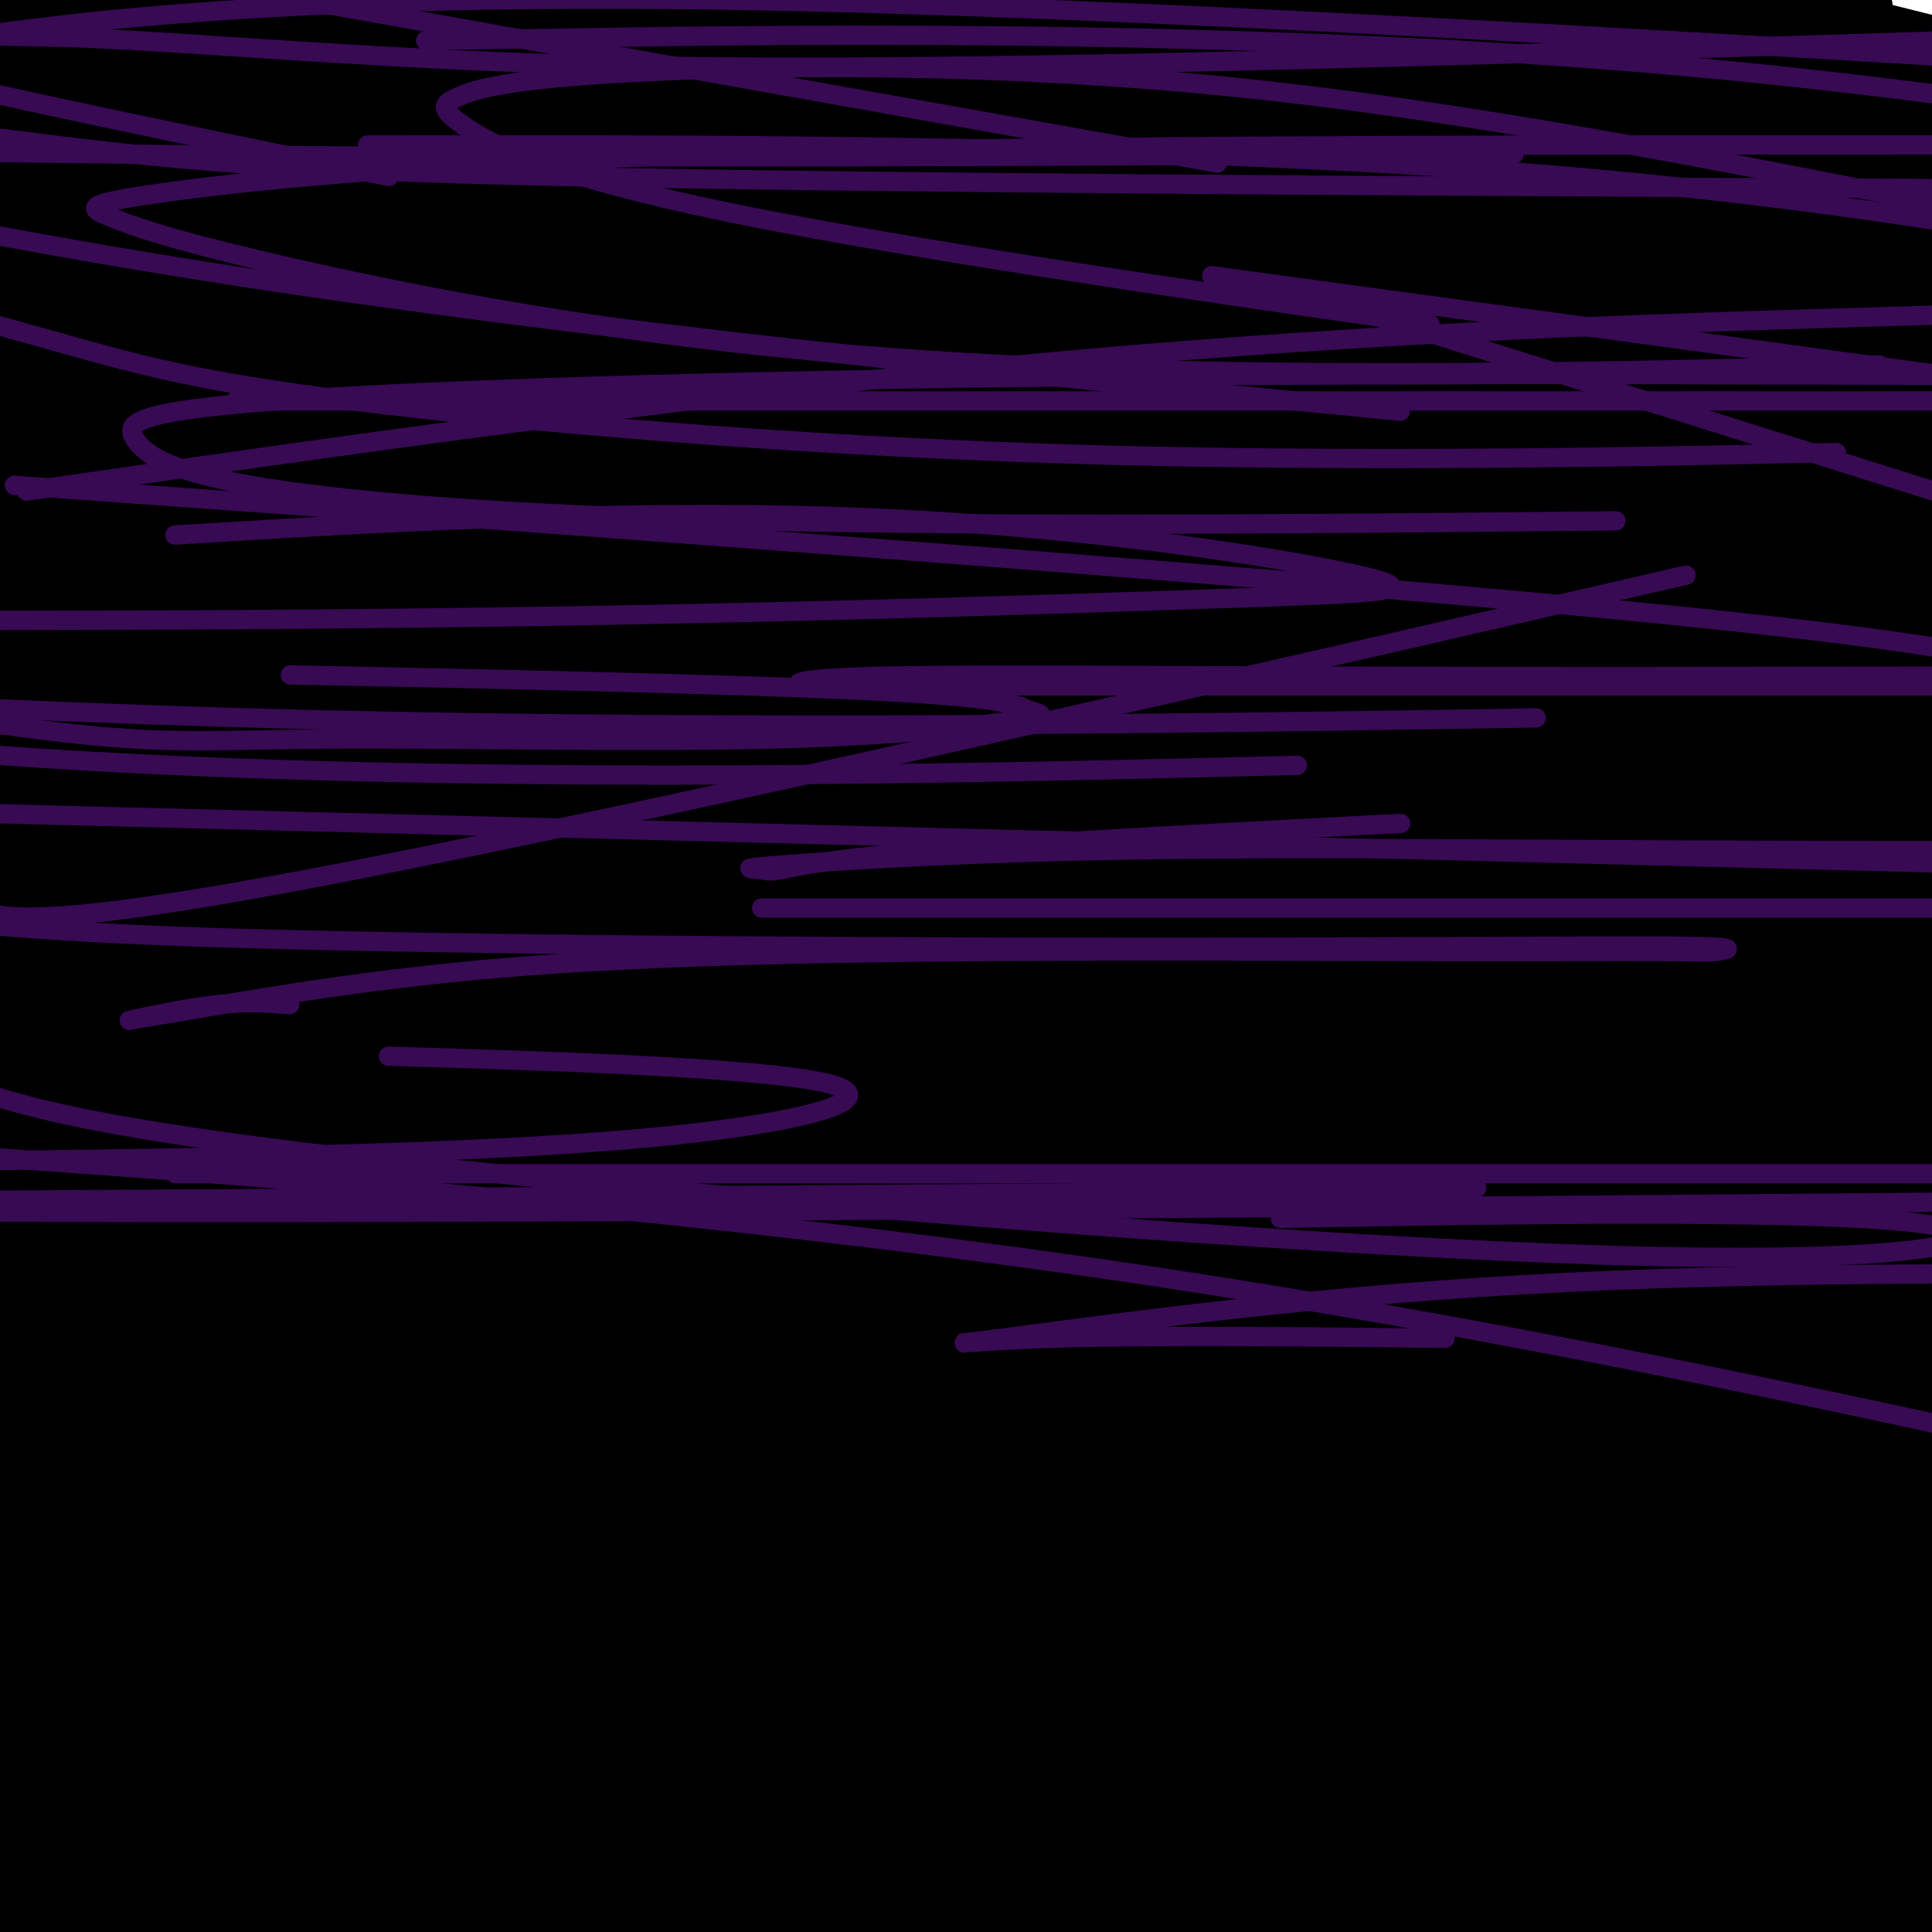 <svg viewBox='0 0 400 400' version='1.1' xmlns='http://www.w3.org/2000/svg' xmlns:xlink='http://www.w3.org/1999/xlink'><g fill='none' stroke='#000000' stroke-width='28' stroke-linecap='round' stroke-linejoin='round'><path d='M363,328c-1.013,-8.949 -2.027,-17.897 -3,-25c-0.973,-7.103 -1.906,-12.360 -6,-26c-4.094,-13.640 -11.348,-35.663 -19,-54c-7.652,-18.337 -15.700,-32.987 -32,-49c-16.300,-16.013 -40.851,-33.387 -61,-42c-20.149,-8.613 -35.896,-8.463 -58,-9c-22.104,-0.537 -50.567,-1.760 -80,-1c-29.433,0.760 -59.838,3.503 -83,6c-23.162,2.497 -39.081,4.749 -55,7'/><path d='M273,137c18.000,0.311 36.000,0.622 0,0c-36.000,-0.622 -126.000,-2.178 -181,-6c-55.000,-3.822 -75.000,-9.911 -95,-16'/><path d='M41,105c-3.161,0.054 -6.321,0.107 0,0c6.321,-0.107 22.125,-0.375 85,-1c62.875,-0.625 172.821,-1.607 243,-2c70.179,-0.393 100.589,-0.196 131,0'/><path d='M11,0c13.333,3.083 26.667,6.167 0,0c-26.667,-6.167 -93.333,-21.583 -160,-37'/><path d='M398,20c22.583,6.917 45.167,13.833 0,0c-45.167,-13.833 -158.083,-48.417 -271,-83'/><path d='M23,39c-14.156,-3.689 -28.311,-7.378 0,0c28.311,7.378 99.089,25.822 179,44c79.911,18.178 168.956,36.089 258,54'/><path d='M297,105c21.200,4.178 42.400,8.356 0,0c-42.400,-8.356 -148.400,-29.244 -229,-44c-80.600,-14.756 -135.800,-23.378 -191,-32'/><path d='M240,121c-20.750,-3.250 -41.500,-6.500 0,0c41.500,6.500 145.250,22.750 249,39'/><path d='M162,41c20.000,5.333 40.000,10.667 0,0c-40.000,-10.667 -140.000,-37.333 -240,-64'/><path d='M352,44c25.200,0.667 50.400,1.333 0,0c-50.400,-1.333 -176.400,-4.667 -280,-11c-103.600,-6.333 -184.800,-15.667 -266,-25'/><path d='M83,44c-32.083,-3.333 -64.167,-6.667 0,0c64.167,6.667 224.583,23.333 385,40'/><path d='M259,59c27.311,5.444 54.622,10.889 0,0c-54.622,-10.889 -191.178,-38.111 -252,-50c-60.822,-11.889 -45.911,-8.444 -31,-5'/><path d='M14,13c-32.500,-5.333 -65.000,-10.667 0,0c65.000,10.667 227.500,37.333 390,64'/><path d='M280,48c20.756,4.422 41.511,8.844 0,0c-41.511,-8.844 -145.289,-30.956 -210,-44c-64.711,-13.044 -90.356,-17.022 -116,-21'/><path d='M195,45c-21.667,-4.417 -43.333,-8.833 0,0c43.333,8.833 151.667,30.917 260,53'/><path d='M242,122c16.694,2.688 33.389,5.375 0,0c-33.389,-5.375 -116.861,-18.813 -149,-24c-32.139,-5.187 -12.943,-2.122 -9,-1c3.943,1.122 -7.366,0.300 -2,0c5.366,-0.300 27.408,-0.077 35,0c7.592,0.077 0.733,0.007 31,0c30.267,-0.007 97.658,0.050 133,0c35.342,-0.050 38.633,-0.206 46,0c7.367,0.206 18.809,0.775 24,1c5.191,0.225 4.131,0.105 4,0c-0.131,-0.105 0.668,-0.195 1,0c0.332,0.195 0.197,0.677 0,1c-0.197,0.323 -0.456,0.488 -5,1c-4.544,0.512 -13.374,1.369 -26,0c-12.626,-1.369 -29.047,-4.966 -41,-8c-11.953,-3.034 -19.437,-5.504 -24,-7c-4.563,-1.496 -6.203,-2.017 -7,-2c-0.797,0.017 -0.750,0.572 -1,0c-0.250,-0.572 -0.798,-2.269 11,-4c11.798,-1.731 35.942,-3.494 65,-4c29.058,-0.506 63.029,0.247 97,1'/><path d='M343,67c3.059,0.226 6.117,0.453 0,0c-6.117,-0.453 -21.411,-1.585 -28,-2c-6.589,-0.415 -4.473,-0.111 -4,0c0.473,0.111 -0.698,0.030 -1,0c-0.302,-0.030 0.265,-0.008 6,0c5.735,0.008 16.639,0.002 41,0c24.361,-0.002 62.181,-0.001 100,0'/><path d='M398,58c12.536,2.143 25.071,4.286 0,0c-25.071,-4.286 -87.750,-15.000 -143,-25c-55.250,-10.000 -103.071,-19.286 -147,-29c-43.929,-9.714 -83.964,-19.857 -124,-30'/><path d='M377,78c10.674,0.016 21.348,0.032 0,0c-21.348,-0.032 -74.718,-0.114 -108,0c-33.282,0.114 -46.478,0.422 -48,0c-1.522,-0.422 8.629,-1.575 34,-2c25.371,-0.425 65.963,-0.121 106,0c40.037,0.121 79.518,0.061 119,0'/><path d='M390,43c21.000,6.083 42.000,12.167 0,0c-42.000,-12.167 -147.000,-42.583 -252,-73'/><path d='M28,30c-27.600,-8.422 -55.200,-16.844 0,0c55.200,16.844 193.200,58.956 277,85c83.800,26.044 113.400,36.022 143,46'/><path d='M315,142c24.644,5.778 49.289,11.556 0,0c-49.289,-11.556 -172.511,-40.444 -269,-61c-96.489,-20.556 -166.244,-32.778 -236,-45'/><path d='M264,147c-12.667,-1.833 -25.333,-3.667 0,0c25.333,3.667 88.667,12.833 152,22'/><path d='M383,184c35.578,8.178 71.156,16.356 0,0c-71.156,-16.356 -249.044,-57.244 -357,-83c-107.956,-25.756 -145.978,-36.378 -184,-47'/><path d='M91,57c15.500,3.833 31.000,7.667 0,0c-31.000,-7.667 -108.500,-26.833 -186,-46'/><path d='M217,79c-11.867,-3.533 -23.733,-7.067 0,0c23.733,7.067 83.067,24.733 167,42c83.933,17.267 192.467,34.133 301,51'/><path d='M117,34c21.250,6.417 42.500,12.833 0,0c-42.500,-12.833 -148.750,-44.917 -255,-77'/><path d='M90,0c-23.042,-0.708 -46.083,-1.417 0,0c46.083,1.417 161.292,4.958 223,6c61.708,1.042 69.917,-0.417 63,-5c-6.917,-4.583 -28.958,-12.292 -51,-20'/><path d='M386,14c15.000,3.750 30.000,7.500 0,0c-30.000,-7.500 -105.000,-26.250 -180,-45'/><path d='M379,16c-8.333,-2.000 -16.667,-4.000 0,0c16.667,4.000 58.333,14.000 100,24'/><path d='M255,57c8.089,1.844 16.178,3.689 0,0c-16.178,-3.689 -56.622,-12.911 -112,-27c-55.378,-14.089 -125.689,-33.044 -196,-52'/><path d='M373,42c-12.417,-2.917 -24.833,-5.833 0,0c24.833,5.833 86.917,20.417 149,35'/><path d='M326,167c21.533,1.111 43.067,2.222 0,0c-43.067,-2.222 -150.733,-7.778 -216,-13c-65.267,-5.222 -88.133,-10.111 -111,-15'/><path d='M353,215c-20.167,-6.583 -40.333,-13.167 0,0c40.333,13.167 141.167,46.083 242,79'/><path d='M157,321c30.833,10.500 61.667,21.000 0,0c-61.667,-21.000 -215.833,-73.500 -370,-126'/><path d='M11,208c-24.311,-7.467 -48.622,-14.933 0,0c48.622,14.933 170.178,52.267 272,85c101.822,32.733 183.911,60.867 266,89'/><path d='M270,347c8.911,4.133 17.822,8.267 0,0c-17.822,-8.267 -62.378,-28.933 -116,-57c-53.622,-28.067 -116.311,-63.533 -179,-99'/><path d='M75,163c-23.267,-4.756 -46.533,-9.511 0,0c46.533,9.511 162.867,33.289 234,48c71.133,14.711 97.067,20.356 123,26'/><path d='M110,211c19.417,6.083 38.833,12.167 0,0c-38.833,-12.167 -135.917,-42.583 -233,-73'/><path d='M193,153c-38.583,-11.000 -77.167,-22.000 0,0c77.167,22.000 270.083,77.000 463,132'/><path d='M311,209c22.786,9.238 45.571,18.476 0,0c-45.571,-18.476 -159.500,-64.667 -221,-90c-61.500,-25.333 -70.571,-29.810 -87,-37c-16.429,-7.190 -40.214,-17.095 -64,-27'/><path d='M190,70c-17.667,-3.667 -35.333,-7.333 0,0c35.333,7.333 123.667,25.667 212,44'/><path d='M268,161c26.311,4.889 52.622,9.778 0,0c-52.622,-9.778 -184.178,-34.222 -251,-45c-66.822,-10.778 -68.911,-7.889 -71,-5'/><path d='M31,153c-5.289,-1.289 -10.578,-2.578 0,0c10.578,2.578 37.022,9.022 114,25c76.978,15.978 204.489,41.489 332,67'/><path d='M115,266c7.000,1.600 14.000,3.200 0,0c-14.000,-3.200 -49.000,-11.200 -91,-21c-42.000,-9.800 -91.000,-21.400 -140,-33'/><path d='M40,207c-33.267,0.044 -66.533,0.089 0,0c66.533,-0.089 232.867,-0.311 339,0c106.133,0.311 152.067,1.156 198,2'/><path d='M381,184c10.516,1.690 21.032,3.381 0,0c-21.032,-3.381 -73.614,-11.832 -126,-27c-52.386,-15.168 -104.578,-37.052 -125,-45c-20.422,-7.948 -9.074,-1.958 1,-2c10.074,-0.042 18.876,-6.114 51,-9c32.124,-2.886 87.572,-2.585 115,-4c27.428,-1.415 26.837,-4.547 67,1c40.163,5.547 121.082,19.774 202,34'/><path d='M287,177c17.958,2.899 35.917,5.798 0,0c-35.917,-5.798 -125.708,-20.292 -176,-29c-50.292,-8.708 -61.083,-11.631 -76,-15c-14.917,-3.369 -33.958,-7.185 -53,-11'/><path d='M146,99c-21.933,-0.644 -43.867,-1.289 0,0c43.867,1.289 153.533,4.511 250,20c96.467,15.489 179.733,43.244 263,71'/><path d='M344,356c23.143,-0.048 46.286,-0.095 0,0c-46.286,0.095 -162.000,0.333 -227,-1c-65.000,-1.333 -79.286,-4.238 -103,-8c-23.714,-3.762 -56.857,-8.381 -90,-13'/><path d='M37,281c-32.000,-0.333 -64.000,-0.667 0,0c64.000,0.667 224.000,2.333 384,4'/><path d='M329,321c28.689,5.333 57.378,10.667 0,0c-57.378,-10.667 -200.822,-37.333 -279,-53c-78.178,-15.667 -91.089,-20.333 -104,-25'/><path d='M15,218c-28.689,0.778 -57.378,1.556 0,0c57.378,-1.556 200.822,-5.444 304,-7c103.178,-1.556 166.089,-0.778 229,0'/><path d='M306,217c20.089,4.022 40.178,8.044 0,0c-40.178,-8.044 -140.622,-28.156 -216,-44c-75.378,-15.844 -125.689,-27.422 -176,-39'/><path d='M140,93c-23.556,0.178 -47.111,0.356 0,0c47.111,-0.356 164.889,-1.244 254,0c89.111,1.244 149.556,4.622 210,8'/><path d='M171,97c12.373,1.115 24.746,2.230 0,0c-24.746,-2.230 -86.612,-7.804 -109,-10c-22.388,-2.196 -5.297,-1.014 21,-2c26.297,-0.986 61.799,-4.139 119,1c57.201,5.139 136.100,18.569 215,32'/><path d='M384,141c13.113,1.708 26.226,3.417 0,0c-26.226,-3.417 -91.792,-11.958 -149,-20c-57.208,-8.042 -106.060,-15.583 -144,-21c-37.940,-5.417 -64.970,-8.708 -92,-12'/><path d='M55,79c-11.267,0.622 -22.533,1.244 0,0c22.533,-1.244 78.867,-4.356 148,1c69.133,5.356 151.067,19.178 233,33'/><path d='M330,175c12.222,-0.867 24.444,-1.733 0,0c-24.444,1.733 -85.556,6.067 -155,2c-69.444,-4.067 -147.222,-16.533 -225,-29'/><path d='M243,172c-12.667,-2.444 -25.333,-4.889 0,0c25.333,4.889 88.667,17.111 137,27c48.333,9.889 81.667,17.444 115,25'/><path d='M206,231c14.976,3.951 29.952,7.903 0,0c-29.952,-7.903 -104.832,-27.660 -142,-38c-37.168,-10.340 -36.622,-11.262 -38,-12c-1.378,-0.738 -4.679,-1.291 6,-1c10.679,0.291 35.337,1.424 75,8c39.663,6.576 94.332,18.593 149,32c54.668,13.407 109.334,28.203 164,43'/><path d='M339,301c15.214,3.464 30.429,6.929 0,0c-30.429,-6.929 -106.500,-24.250 -169,-43c-62.500,-18.750 -111.429,-38.929 -145,-53c-33.571,-14.071 -51.786,-22.036 -70,-30'/><path d='M23,175c-10.689,-1.711 -21.378,-3.422 0,0c21.378,3.422 74.822,11.978 153,31c78.178,19.022 181.089,48.511 284,78'/><path d='M355,366c32.083,8.583 64.167,17.167 0,0c-64.167,-17.167 -224.583,-60.083 -385,-103'/><path d='M117,250c-25.917,-4.333 -51.833,-8.667 0,0c51.833,8.667 181.417,30.333 311,52'/><path d='M349,308c11.563,4.707 23.126,9.413 0,0c-23.126,-9.413 -80.941,-32.946 -118,-50c-37.059,-17.054 -53.362,-27.630 -39,-37c14.362,-9.370 59.389,-17.534 103,-19c43.611,-1.466 85.805,3.767 128,9'/><path d='M279,236c14.429,4.768 28.857,9.536 0,0c-28.857,-9.536 -101.000,-33.375 -153,-53c-52.000,-19.625 -83.857,-35.036 -102,-45c-18.143,-9.964 -22.571,-14.482 -27,-19'/><path d='M28,116c-19.750,-3.321 -39.500,-6.643 0,0c39.500,6.643 138.250,23.250 185,30c46.750,6.750 41.500,3.643 70,15c28.500,11.357 90.750,37.179 153,63'/><path d='M384,252c7.517,-1.163 15.033,-2.325 0,0c-15.033,2.325 -52.617,8.139 -104,5c-51.383,-3.139 -116.565,-15.230 -157,-24c-40.435,-8.770 -56.124,-14.220 -77,-21c-20.876,-6.780 -46.938,-14.890 -73,-23'/><path d='M93,116c-14.827,-3.006 -29.655,-6.012 0,0c29.655,6.012 103.792,21.042 159,33c55.208,11.958 91.488,20.845 114,27c22.512,6.155 31.256,9.577 40,13'/><path d='M397,194c-0.169,-0.689 -0.338,-1.378 0,0c0.338,1.378 1.183,4.823 -41,3c-42.183,-1.823 -127.396,-8.914 -182,-17c-54.604,-8.086 -78.601,-17.167 -103,-24c-24.399,-6.833 -49.199,-11.416 -74,-16'/><path d='M2,138c-5.899,-1.333 -11.798,-2.667 0,0c11.798,2.667 41.292,9.333 84,19c42.708,9.667 98.631,22.333 156,36c57.369,13.667 116.185,28.333 175,43'/><path d='M212,399c12.072,1.821 24.144,3.641 0,0c-24.144,-3.641 -84.503,-12.744 -117,-17c-32.497,-4.256 -37.133,-3.667 -41,-4c-3.867,-0.333 -6.964,-1.590 0,0c6.964,1.590 23.990,6.026 55,13c31.010,6.974 76.005,16.487 121,26'/><path d='M130,399c11.333,3.583 22.667,7.167 0,0c-22.667,-7.167 -79.333,-25.083 -136,-43'/><path d='M158,362c-10.756,-2.178 -21.511,-4.356 0,0c21.511,4.356 75.289,15.244 115,24c39.711,8.756 65.356,15.378 91,22'/><path d='M85,397c4.689,0.978 9.378,1.956 0,0c-9.378,-1.956 -32.822,-6.844 -64,-14c-31.178,-7.156 -70.089,-16.578 -109,-26'/><path d='M77,360c-15.067,-2.289 -30.133,-4.578 0,0c30.133,4.578 105.467,16.022 163,26c57.533,9.978 97.267,18.489 137,27'/><path d='M117,386c11.667,4.978 23.333,9.956 0,0c-23.333,-9.956 -81.667,-34.844 -115,-52c-33.333,-17.156 -41.667,-26.578 -50,-36'/><path d='M32,268c-15.727,0.330 -31.454,0.660 0,0c31.454,-0.660 110.088,-2.309 146,-3c35.912,-0.691 29.103,-0.424 47,4c17.897,4.424 60.499,13.006 83,16c22.501,2.994 24.899,0.400 0,2c-24.899,1.600 -77.096,7.393 -118,10c-40.904,2.607 -70.514,2.030 -99,-1c-28.486,-3.030 -55.849,-8.511 -69,-11c-13.151,-2.489 -12.092,-1.987 -11,-3c1.092,-1.013 2.217,-3.542 53,-5c50.783,-1.458 151.224,-1.845 227,-2c75.776,-0.155 126.888,-0.077 178,0'/><path d='M383,280c12.177,2.107 24.354,4.215 0,0c-24.354,-4.215 -85.238,-14.752 -128,-23c-42.762,-8.248 -67.400,-14.207 -80,-17c-12.600,-2.793 -13.161,-2.419 -13,-3c0.161,-0.581 1.043,-2.118 1,-4c-0.043,-1.882 -1.012,-4.109 46,-4c47.012,0.109 142.006,2.555 237,5'/><path d='M367,374c14.940,0.732 29.881,1.464 0,0c-29.881,-1.464 -104.583,-5.125 -169,-17c-64.417,-11.875 -118.548,-31.964 -150,-44c-31.452,-12.036 -40.226,-16.018 -49,-20'/><path d='M74,248c-11.179,-0.083 -22.357,-0.167 0,0c22.357,0.167 78.250,0.583 128,5c49.750,4.417 93.357,12.833 131,21c37.643,8.167 69.321,16.083 101,24'/><path d='M358,383c16.077,-0.839 32.155,-1.679 0,0c-32.155,1.679 -112.542,5.875 -156,8c-43.458,2.125 -49.988,2.179 -87,-4c-37.012,-6.179 -104.506,-18.589 -172,-31'/><path d='M202,281c-19.511,-1.778 -39.022,-3.556 0,0c39.022,3.556 136.578,12.444 193,19c56.422,6.556 71.711,10.778 87,15'/><path d='M399,379c13.943,4.083 27.886,8.166 0,0c-27.886,-8.166 -97.602,-28.580 -144,-47c-46.398,-18.420 -69.478,-34.844 -89,-44c-19.522,-9.156 -35.487,-11.042 9,-5c44.487,6.042 149.425,20.012 216,33c66.575,12.988 94.788,24.994 123,37'/><path d='M30,381c2.405,1.338 4.810,2.676 0,0c-4.810,-2.676 -16.836,-9.367 -28,-12c-11.164,-2.633 -21.467,-1.209 15,-1c36.467,0.209 119.705,-0.797 189,5c69.295,5.797 124.648,18.399 180,31'/><path d='M77,377c6.583,1.833 13.167,3.667 0,0c-13.167,-3.667 -46.083,-12.833 -79,-22'/><path d='M100,340c-33.083,-7.750 -66.167,-15.500 0,0c66.167,15.500 231.583,54.250 397,93'/><path d='M196,385c5.176,1.460 10.352,2.920 0,0c-10.352,-2.920 -36.234,-10.221 -46,-14c-9.766,-3.779 -3.418,-4.035 5,-6c8.418,-1.965 18.905,-5.640 38,-8c19.095,-2.360 46.799,-3.406 72,-4c25.201,-0.594 47.900,-0.737 69,0c21.100,0.737 40.600,2.353 54,4c13.400,1.647 20.700,3.323 28,5'/><path d='M385,336c4.794,1.417 9.587,2.833 0,0c-9.587,-2.833 -33.555,-9.916 -57,-17c-23.445,-7.084 -46.369,-14.171 -68,-19c-21.631,-4.829 -41.971,-7.401 -55,-10c-13.029,-2.599 -18.748,-5.225 -21,-6c-2.252,-0.775 -1.037,0.301 -1,0c0.037,-0.301 -1.103,-1.977 10,-1c11.103,0.977 34.451,4.609 69,11c34.549,6.391 80.300,15.540 124,26c43.700,10.460 85.350,22.230 127,34'/><path d='M339,338c13.155,2.669 26.311,5.337 0,0c-26.311,-5.337 -92.087,-18.681 -140,-31c-47.913,-12.319 -77.963,-23.613 -95,-30c-17.037,-6.387 -21.062,-7.866 -27,-9c-5.938,-1.134 -13.787,-1.922 -2,-3c11.787,-1.078 43.212,-2.444 79,1c35.788,3.444 75.939,11.698 132,23c56.061,11.302 128.030,25.651 200,40'/><path d='M337,359c10.816,2.312 21.632,4.624 0,0c-21.632,-4.624 -75.711,-16.183 -116,-25c-40.289,-8.817 -66.787,-14.891 -81,-18c-14.213,-3.109 -16.141,-3.254 -18,-4c-1.859,-0.746 -3.650,-2.092 0,-3c3.650,-0.908 12.741,-1.377 33,-2c20.259,-0.623 51.685,-1.398 92,0c40.315,1.398 89.519,4.971 134,11c44.481,6.029 84.241,14.515 124,23'/><path d='M336,330c15.778,3.933 31.556,7.867 0,0c-31.556,-7.867 -110.444,-27.533 -175,-43c-64.556,-15.467 -114.778,-26.733 -165,-38'/><path d='M17,255c-33.583,-7.250 -67.167,-14.500 0,0c67.167,14.500 235.083,50.750 403,87'/><path d='M136,318c2.431,0.460 4.862,0.921 0,0c-4.862,-0.921 -17.016,-3.222 -23,-5c-5.984,-1.778 -5.797,-3.032 4,-4c9.797,-0.968 29.203,-1.651 50,-3c20.797,-1.349 42.984,-3.363 88,-2c45.016,1.363 112.862,6.104 142,8c29.138,1.896 19.569,0.948 10,0'/><path d='M363,325c6.007,-0.412 12.014,-0.825 0,0c-12.014,0.825 -42.049,2.886 -69,2c-26.951,-0.886 -50.817,-4.721 -77,-10c-26.183,-5.279 -54.684,-12.004 -73,-17c-18.316,-4.996 -26.447,-8.264 -31,-10c-4.553,-1.736 -5.527,-1.941 -6,-2c-0.473,-0.059 -0.446,0.026 -1,0c-0.554,-0.026 -1.690,-0.164 -1,-1c0.690,-0.836 3.204,-2.371 7,-3c3.796,-0.629 8.872,-0.354 12,0c3.128,0.354 4.306,0.787 5,1c0.694,0.213 0.902,0.208 1,0c0.098,-0.208 0.085,-0.617 0,0c-0.085,0.617 -0.244,2.259 -1,4c-0.756,1.741 -2.110,3.580 -3,5c-0.890,1.420 -1.317,2.421 -2,3c-0.683,0.579 -1.624,0.737 -2,1c-0.376,0.263 -0.188,0.632 0,1'/><path d='M122,299c-1.327,2.169 -1.146,0.591 -2,0c-0.854,-0.591 -2.744,-0.196 -5,0c-2.256,0.196 -4.878,0.194 -8,0c-3.122,-0.194 -6.746,-0.581 -9,-1c-2.254,-0.419 -3.140,-0.872 -4,-1c-0.860,-0.128 -1.694,0.069 -2,0c-0.306,-0.069 -0.082,-0.403 -1,0c-0.918,0.403 -2.976,1.544 -4,2c-1.024,0.456 -1.012,0.228 -1,0'/><path d='M86,299c-5.465,0.171 -1.126,0.599 -1,2c0.126,1.401 -3.960,3.776 -7,6c-3.040,2.224 -5.034,4.299 -10,7c-4.966,2.701 -12.905,6.028 -17,8c-4.095,1.972 -4.348,2.588 -5,3c-0.652,0.412 -1.703,0.619 -2,0c-0.297,-0.619 0.161,-2.064 0,-3c-0.161,-0.936 -0.939,-1.364 0,-4c0.939,-2.636 3.596,-7.479 5,-11c1.404,-3.521 1.554,-5.719 2,-8c0.446,-2.281 1.188,-4.644 1,-7c-0.188,-2.356 -1.305,-4.703 -2,-7c-0.695,-2.297 -0.967,-4.542 -3,0c-2.033,4.542 -5.828,15.871 -8,27c-2.172,11.129 -2.723,22.059 -3,33c-0.277,10.941 -0.282,21.892 1,30c1.282,8.108 3.852,13.371 5,16c1.148,2.629 0.875,2.622 1,3c0.125,0.378 0.647,1.141 1,1c0.353,-0.141 0.537,-1.187 3,-4c2.463,-2.813 7.205,-7.394 11,-12c3.795,-4.606 6.644,-9.239 9,-14c2.356,-4.761 4.218,-9.652 6,-14c1.782,-4.348 3.484,-8.155 4,-10c0.516,-1.845 -0.155,-1.729 0,-2c0.155,-0.271 1.134,-0.928 -1,1c-2.134,1.928 -7.382,6.442 -13,11c-5.618,4.558 -11.605,9.159 -17,13c-5.395,3.841 -10.197,6.920 -15,10'/><path d='M31,374c-8.188,5.735 -5.658,3.574 -5,3c0.658,-0.574 -0.556,0.441 -1,0c-0.444,-0.441 -0.119,-2.338 0,-5c0.119,-2.662 0.031,-6.088 0,-9c-0.031,-2.912 -0.005,-5.309 0,-8c0.005,-2.691 -0.012,-5.674 0,-7c0.012,-1.326 0.052,-0.995 0,-1c-0.052,-0.005 -0.195,-0.348 -2,2c-1.805,2.348 -5.270,7.386 -8,13c-2.730,5.614 -4.723,11.803 -7,18c-2.277,6.197 -4.838,12.400 -6,15c-1.162,2.600 -0.924,1.595 0,0c0.924,-1.595 2.533,-3.780 4,-8c1.467,-4.220 2.791,-10.473 4,-17c1.209,-6.527 2.302,-13.326 3,-19c0.698,-5.674 1.000,-10.221 1,-17c-0.000,-6.779 -0.304,-15.789 -1,-21c-0.696,-5.211 -1.784,-6.624 -2,-8c-0.216,-1.376 0.442,-2.717 -1,-2c-1.442,0.717 -4.983,3.490 -8,9c-3.017,5.510 -5.508,13.755 -8,22'/><path d='M1,351c-0.452,1.814 -0.903,3.628 0,0c0.903,-3.628 3.161,-12.699 5,-22c1.839,-9.301 3.260,-18.832 4,-24c0.740,-5.168 0.798,-5.973 0,-3c-0.798,2.973 -2.451,9.725 -4,16c-1.549,6.275 -2.994,12.074 -4,27c-1.006,14.926 -1.573,38.979 -1,52c0.573,13.021 2.287,15.011 4,17'/><path d='M42,397c1.133,0.600 2.267,1.200 0,0c-2.267,-1.200 -7.933,-4.200 -16,-7c-8.067,-2.800 -18.533,-5.400 -29,-8'/><path d='M28,382c-7.111,-1.511 -14.222,-3.022 0,0c14.222,3.022 49.778,10.578 69,15c19.222,4.422 22.111,5.711 25,7'/><path d='M48,394c4.333,0.750 8.667,1.500 0,0c-8.667,-1.500 -30.333,-5.250 -52,-9'/><path d='M48,373c-5.150,-0.445 -10.300,-0.891 0,0c10.300,0.891 36.051,3.117 55,6c18.949,2.883 31.097,6.421 41,9c9.903,2.579 17.560,4.197 21,5c3.440,0.803 2.661,0.789 3,1c0.339,0.211 1.794,0.645 1,1c-0.794,0.355 -3.836,0.631 -9,1c-5.164,0.369 -12.449,0.830 -19,1c-6.551,0.170 -12.369,0.049 -16,0c-3.631,-0.049 -5.075,-0.027 -8,0c-2.925,0.027 -7.331,0.060 1,-1c8.331,-1.060 29.400,-3.213 49,-4c19.600,-0.787 37.732,-0.207 60,0c22.268,0.207 48.670,0.042 71,0c22.330,-0.042 40.586,0.040 55,1c14.414,0.960 24.987,2.798 31,4c6.013,1.202 7.468,1.770 8,2c0.532,0.230 0.142,0.124 -1,0c-1.142,-0.124 -3.034,-0.265 -5,0c-1.966,0.265 -4.005,0.937 -11,0c-6.995,-0.937 -18.946,-3.484 -30,-5c-11.054,-1.516 -21.212,-2.000 -45,-8c-23.788,-6.000 -61.204,-17.515 -84,-25c-22.796,-7.485 -30.970,-10.940 -36,-13c-5.030,-2.060 -6.916,-2.725 -8,-3c-1.084,-0.275 -1.365,-0.159 -1,-1c0.365,-0.841 1.376,-2.638 14,-1c12.624,1.638 36.860,6.710 67,13c30.140,6.290 66.183,13.797 101,22c34.817,8.203 68.409,17.101 102,26'/><path d='M362,399c4.493,0.906 8.986,1.812 0,0c-8.986,-1.812 -31.452,-6.342 -46,-9c-14.548,-2.658 -21.180,-3.444 -25,-4c-3.820,-0.556 -4.829,-0.881 -6,-1c-1.171,-0.119 -2.504,-0.032 -2,0c0.504,0.032 2.845,0.009 5,0c2.155,-0.009 4.123,-0.002 9,1c4.877,1.002 12.661,3.001 23,4c10.339,0.999 23.232,0.997 31,1c7.768,0.003 10.411,0.010 12,0c1.589,-0.010 2.125,-0.038 1,0c-1.125,0.038 -3.911,0.141 -6,0c-2.089,-0.141 -3.481,-0.527 -14,-3c-10.519,-2.473 -30.166,-7.032 -52,-12c-21.834,-4.968 -45.854,-10.344 -70,-16c-24.146,-5.656 -48.417,-11.591 -74,-18c-25.583,-6.409 -52.478,-13.292 -73,-18c-20.522,-4.708 -34.672,-7.240 -43,-9c-8.328,-1.760 -10.834,-2.748 -12,-3c-1.166,-0.252 -0.993,0.230 0,0c0.993,-0.230 2.807,-1.174 15,0c12.193,1.174 34.767,4.465 60,9c25.233,4.535 53.126,10.316 81,17c27.874,6.684 55.729,14.273 81,20c25.271,5.727 47.956,9.592 65,13c17.044,3.408 28.445,6.360 35,8c6.555,1.640 8.262,1.970 9,2c0.738,0.030 0.507,-0.239 1,0c0.493,0.239 1.710,0.988 -1,1c-2.710,0.012 -9.346,-0.711 -23,-3c-13.654,-2.289 -34.327,-6.145 -55,-10'/><path d='M288,369c-21.547,-4.249 -36.415,-8.871 -81,-20c-44.585,-11.129 -118.888,-28.766 -156,-37c-37.112,-8.234 -37.032,-7.067 -45,-9c-7.968,-1.933 -23.984,-6.967 -40,-12'/><path d='M43,294c-10.154,-2.282 -20.309,-4.564 0,0c20.309,4.564 71.080,15.973 114,26c42.920,10.027 77.989,18.672 110,26c32.011,7.328 60.965,13.338 81,18c20.035,4.662 31.152,7.975 37,10c5.848,2.025 6.427,2.761 7,3c0.573,0.239 1.140,-0.018 1,0c-0.140,0.018 -0.986,0.311 -8,1c-7.014,0.689 -20.194,1.773 -42,0c-21.806,-1.773 -52.237,-6.403 -82,-12c-29.763,-5.597 -58.859,-12.161 -103,-23c-44.141,-10.839 -103.326,-25.954 -140,-35c-36.674,-9.046 -50.837,-12.023 -65,-15'/><path d='M126,328c-9.607,-2.536 -19.214,-5.071 0,0c19.214,5.071 67.250,17.750 109,28c41.750,10.250 77.214,18.071 108,25c30.786,6.929 56.893,12.964 83,19'/><path d='M221,378c9.467,2.356 18.933,4.711 0,0c-18.933,-4.711 -66.267,-16.489 -109,-27c-42.733,-10.511 -80.867,-19.756 -119,-29'/><path d='M21,322c-10.809,-2.346 -21.617,-4.692 0,0c21.617,4.692 75.660,16.423 135,25c59.340,8.577 123.976,14.002 161,16c37.024,1.998 46.435,0.571 56,0c9.565,-0.571 19.282,-0.285 29,0'/><path d='M387,358c5.062,1.185 10.124,2.369 0,0c-10.124,-2.369 -35.434,-8.292 -65,-16c-29.566,-7.708 -63.389,-17.200 -98,-26c-34.611,-8.800 -70.011,-16.908 -105,-25c-34.989,-8.092 -69.568,-16.169 -91,-21c-21.432,-4.831 -29.716,-6.415 -38,-8'/><path d='M6,237c-9.982,-0.001 -19.964,-0.001 0,0c19.964,0.001 69.875,0.004 103,0c33.125,-0.004 49.463,-0.016 67,0c17.537,0.016 36.271,0.060 49,0c12.729,-0.060 19.453,-0.223 24,0c4.547,0.223 6.918,0.830 7,1c0.082,0.170 -2.125,-0.099 1,0c3.125,0.099 11.581,0.566 -4,3c-15.581,2.434 -55.200,6.836 -84,9c-28.800,2.164 -46.779,2.092 -67,0c-20.221,-2.092 -42.682,-6.204 -58,-9c-15.318,-2.796 -23.492,-4.277 -27,-5c-3.508,-0.723 -2.349,-0.687 -2,-1c0.349,-0.313 -0.110,-0.975 4,-3c4.110,-2.025 12.790,-5.413 32,-8c19.210,-2.587 48.950,-4.373 79,-5c30.050,-0.627 60.408,-0.093 88,0c27.592,0.093 52.416,-0.253 77,0c24.584,0.253 48.926,1.107 66,3c17.074,1.893 26.878,4.827 33,6c6.122,1.173 8.561,0.587 11,0'/><path d='M366,241c5.100,-0.071 10.200,-0.142 0,0c-10.200,0.142 -35.700,0.498 -60,0c-24.300,-0.498 -47.400,-1.848 -72,-6c-24.600,-4.152 -50.699,-11.105 -72,-16c-21.301,-4.895 -37.804,-7.731 -48,-10c-10.196,-2.269 -14.087,-3.970 -17,-5c-2.913,-1.030 -4.849,-1.388 -4,-2c0.849,-0.612 4.485,-1.476 2,-2c-2.485,-0.524 -11.089,-0.707 9,-3c20.089,-2.293 68.870,-6.694 111,-4c42.130,2.694 77.609,12.484 108,21c30.391,8.516 55.696,15.758 81,23'/><path d='M397,258c4.015,-0.596 8.030,-1.192 0,0c-8.030,1.192 -28.106,4.172 -50,6c-21.894,1.828 -45.607,2.504 -70,0c-24.393,-2.504 -49.465,-8.189 -74,-14c-24.535,-5.811 -48.532,-11.749 -66,-17c-17.468,-5.251 -28.405,-9.814 -34,-12c-5.595,-2.186 -5.847,-1.995 -7,-2c-1.153,-0.005 -3.207,-0.206 -1,-1c2.207,-0.794 8.674,-2.182 13,-5c4.326,-2.818 6.511,-7.066 54,0c47.489,7.066 140.283,25.448 195,37c54.717,11.552 71.359,16.276 88,21'/><path d='M287,264c24.356,5.889 48.711,11.778 0,0c-48.711,-11.778 -170.489,-41.222 -247,-61c-76.511,-19.778 -107.756,-29.889 -139,-40'/><path d='M27,36c-6.457,0.663 -12.914,1.326 0,0c12.914,-1.326 45.199,-4.643 72,-6c26.801,-1.357 48.118,-0.756 61,0c12.882,0.756 17.329,1.667 24,5c6.671,3.333 15.565,9.090 2,17c-13.565,7.910 -49.590,17.974 -88,22c-38.410,4.026 -79.205,2.013 -120,0'/><path d='M17,54c-5.368,-0.001 -10.736,-0.002 0,0c10.736,0.002 37.577,0.008 53,0c15.423,-0.008 19.429,-0.031 24,0c4.571,0.031 9.708,0.116 11,3c1.292,2.884 -1.262,8.567 -1,13c0.262,4.433 3.340,7.617 -15,14c-18.340,6.383 -58.097,15.967 -78,20c-19.903,4.033 -19.951,2.517 -20,1'/><path d='M13,98c-8.470,0.182 -16.941,0.364 0,0c16.941,-0.364 59.293,-1.273 97,2c37.707,3.273 70.767,10.727 107,19c36.233,8.273 75.638,17.364 107,25c31.362,7.636 54.681,13.818 78,20'/><path d='M269,223c22.067,2.289 44.133,4.578 0,0c-44.133,-4.578 -154.467,-16.022 -212,-23c-57.533,-6.978 -62.267,-9.489 -67,-12'/><path d='M19,128c-8.274,-1.244 -16.548,-2.488 0,0c16.548,2.488 57.917,8.708 132,23c74.083,14.292 180.881,36.655 234,48c53.119,11.345 52.560,11.673 52,12'/><path d='M341,216c9.133,1.691 18.266,3.382 0,0c-18.266,-3.382 -63.931,-11.836 -100,-19c-36.069,-7.164 -62.541,-13.036 -81,-17c-18.459,-3.964 -28.906,-6.019 -34,-7c-5.094,-0.981 -4.835,-0.887 -5,-1c-0.165,-0.113 -0.754,-0.434 0,-1c0.754,-0.566 2.852,-1.379 18,-2c15.148,-0.621 43.348,-1.052 73,-1c29.652,0.052 60.758,0.586 107,7c46.242,6.414 107.621,18.707 169,31'/><path d='M283,189c13.238,2.548 26.476,5.095 0,0c-26.476,-5.095 -92.667,-17.833 -144,-29c-51.333,-11.167 -87.810,-20.762 -110,-26c-22.190,-5.238 -30.095,-6.119 -38,-7'/><path d='M77,122c-10.533,-2.067 -21.067,-4.133 0,0c21.067,4.133 73.733,14.467 149,31c75.267,16.533 173.133,39.267 271,62'/><path d='M340,237c10.456,2.117 20.913,4.234 0,0c-20.913,-4.234 -73.195,-14.820 -106,-22c-32.805,-7.180 -46.133,-10.956 -54,-13c-7.867,-2.044 -10.272,-2.358 2,-3c12.272,-0.642 39.221,-1.612 79,1c39.779,2.612 92.390,8.806 145,15'/><path d='M287,295c4.581,1.204 9.161,2.408 0,0c-9.161,-2.408 -32.064,-8.429 -43,-11c-10.936,-2.571 -9.906,-1.692 1,-3c10.906,-1.308 31.687,-4.802 72,-3c40.313,1.802 100.156,8.901 160,16'/><path d='M246,386c1.341,0.686 2.683,1.372 0,0c-2.683,-1.372 -9.389,-4.801 -9,-9c0.389,-4.199 7.874,-9.169 31,-13c23.126,-3.831 61.893,-6.523 88,-7c26.107,-0.477 39.553,1.262 53,3'/><path d='M384,398c0.000,0.000 0.000,0.000 0,0c0.000,0.000 0.000,0.000 0,0'/></g>
<g fill='none' stroke='#370A53' stroke-width='4' stroke-linecap='round' stroke-linejoin='round'><path d='M60,208c-4.400,-0.342 -8.800,-0.684 -15,0c-6.200,0.684 -14.199,2.395 -17,3c-2.801,0.605 -0.405,0.106 0,0c0.405,-0.106 -1.180,0.182 0,0c1.180,-0.182 5.125,-0.834 18,-3c12.875,-2.166 34.680,-5.847 63,-8c28.320,-2.153 63.156,-2.777 96,-3c32.844,-0.223 63.697,-0.046 88,0c24.303,0.046 42.056,-0.039 51,0c8.944,0.039 9.079,0.203 11,0c1.921,-0.203 5.628,-0.773 -2,-1c-7.628,-0.227 -26.591,-0.112 -56,0c-29.409,0.112 -69.264,0.223 -117,0c-47.736,-0.223 -103.353,-0.778 -139,-2c-35.647,-1.222 -51.323,-3.111 -67,-5'/><path d='M73,140c-11.164,-0.226 -22.329,-0.451 0,0c22.329,0.451 78.150,1.580 107,3c28.850,1.420 30.728,3.133 33,4c2.272,0.867 4.938,0.890 -2,2c-6.938,1.110 -23.478,3.308 -51,4c-27.522,0.692 -66.025,-0.121 -90,0c-23.975,0.121 -33.421,1.178 -54,-1c-20.579,-2.178 -52.289,-7.589 -84,-13'/><path d='M49,110c-11.061,0.672 -22.122,1.344 0,0c22.122,-1.344 77.428,-4.703 126,-3c48.572,1.703 90.411,8.467 106,12c15.589,3.533 4.928,3.836 -30,5c-34.928,1.164 -94.122,3.190 -168,4c-73.878,0.810 -162.439,0.405 -251,0'/><path d='M265,59c-12.250,-1.667 -24.500,-3.333 0,0c24.500,3.333 85.750,11.667 147,20'/><path d='M366,94c12.329,-0.262 24.657,-0.523 0,0c-24.657,0.523 -86.300,1.831 -145,0c-58.700,-1.831 -114.458,-6.801 -148,-11c-33.542,-4.199 -44.869,-7.628 -64,-13c-19.131,-5.372 -46.065,-12.686 -73,-20'/><path d='M98,30c-18.978,0.022 -37.956,0.044 0,0c37.956,-0.044 132.844,-0.156 207,5c74.156,5.156 127.578,15.578 181,26'/><path d='M268,83c18.978,1.867 37.956,3.733 0,0c-37.956,-3.733 -132.844,-13.067 -207,-24c-74.156,-10.933 -127.578,-23.467 -181,-36'/><path d='M393,39c25.310,0.113 50.619,0.226 0,0c-50.619,-0.226 -177.167,-0.792 -252,-2c-74.833,-1.208 -97.952,-3.060 -130,-7c-32.048,-3.940 -73.024,-9.970 -114,-16'/><path d='M287,32c22.978,-0.133 45.956,-0.267 0,0c-45.956,0.267 -160.844,0.933 -253,0c-92.156,-0.933 -161.578,-3.467 -231,-6'/><path d='M293,68c-12.750,-4.000 -25.500,-8.000 0,0c25.500,8.000 89.250,28.000 153,48'/><path d='M246,159c19.600,-0.467 39.200,-0.933 0,0c-39.200,0.933 -137.200,3.267 -220,-1c-82.800,-4.267 -150.400,-15.133 -218,-26'/><path d='M38,103c-30.356,-2.178 -60.711,-4.356 0,0c60.711,4.356 212.489,15.244 294,23c81.511,7.756 92.756,12.378 104,17'/><path d='M295,149c19.978,-0.311 39.956,-0.622 0,0c-39.956,0.622 -139.844,2.178 -230,0c-90.156,-2.178 -170.578,-8.089 -251,-14'/><path d='M78,83c-25.289,0.000 -50.578,0.000 0,0c50.578,0.000 177.022,0.000 262,0c84.978,0.000 128.489,0.000 172,0'/><path d='M73,35c6.511,1.333 13.022,2.667 0,0c-13.022,-2.667 -45.578,-9.333 -67,-14c-21.422,-4.667 -31.711,-7.333 -42,-10'/><path d='M111,8c-19.822,0.356 -39.644,0.711 0,0c39.644,-0.711 138.756,-2.489 229,5c90.244,7.489 171.622,24.244 253,41'/><path d='M231,30c18.250,3.250 36.500,6.500 0,0c-36.500,-6.500 -127.750,-22.750 -219,-39'/><path d='M385,9c13.095,-0.411 26.190,-0.823 0,0c-26.190,0.823 -91.664,2.880 -145,4c-53.336,1.120 -94.532,1.303 -131,0c-36.468,-1.303 -68.208,-4.091 -89,-5c-20.792,-0.909 -30.636,0.063 -14,-2c16.636,-2.063 59.753,-7.161 142,-6c82.247,1.161 203.623,8.580 325,16'/><path d='M371,76c15.662,-0.380 31.325,-0.761 0,0c-31.325,0.761 -109.637,2.663 -172,-1c-62.363,-3.663 -108.778,-12.890 -136,-19c-27.222,-6.110 -35.250,-9.101 -40,-11c-4.750,-1.899 -6.222,-2.705 10,-5c16.222,-2.295 50.137,-6.079 114,-8c63.863,-1.921 157.675,-1.977 218,-2c60.325,-0.023 87.162,-0.011 114,0'/><path d='M281,65c13.087,1.871 26.174,3.743 0,0c-26.174,-3.743 -91.610,-13.099 -130,-21c-38.390,-7.901 -49.734,-14.346 -55,-18c-5.266,-3.654 -4.453,-4.515 -1,-6c3.453,-1.485 9.545,-3.592 36,-5c26.455,-1.408 73.273,-2.117 124,3c50.727,5.117 105.364,16.058 160,27'/><path d='M318,108c14.349,-0.146 28.699,-0.291 0,0c-28.699,0.291 -100.446,1.020 -154,0c-53.554,-1.020 -88.917,-3.787 -109,-7c-20.083,-3.213 -24.888,-6.872 -27,-10c-2.112,-3.128 -1.530,-5.727 29,-8c30.530,-2.273 91.009,-4.221 166,-5c74.991,-0.779 164.496,-0.390 254,0'/><path d='M381,142c20.087,-0.004 40.174,-0.009 0,0c-40.174,0.009 -140.609,0.030 -183,0c-42.391,-0.030 -26.737,-0.113 -23,0c3.737,0.113 -4.442,0.422 -8,0c-3.558,-0.422 -2.497,-1.575 16,-2c18.497,-0.425 54.428,-0.121 94,0c39.572,0.121 82.786,0.061 126,0'/><path d='M280,171c8.653,-0.445 17.305,-0.891 0,0c-17.305,0.891 -60.568,3.117 -85,5c-24.432,1.883 -30.034,3.422 -33,4c-2.966,0.578 -3.298,0.193 -5,0c-1.702,-0.193 -4.776,-0.196 6,-1c10.776,-0.804 35.401,-2.409 70,-3c34.599,-0.591 79.171,-0.169 119,0c39.829,0.169 74.914,0.084 110,0'/><path d='M263,188c9.211,0.000 18.422,0.000 0,0c-18.422,0.000 -64.478,0.000 -86,0c-21.522,0.000 -18.511,0.000 -19,0c-0.489,0.000 -4.478,0.000 38,0c42.478,0.000 131.422,0.000 192,0c60.578,0.000 92.789,0.000 125,0'/><path d='M390,249c37.822,-0.333 75.644,-0.667 0,0c-75.644,0.667 -264.756,2.333 -378,2c-113.244,-0.333 -150.622,-2.667 -188,-5'/><path d='M91,219c-9.158,-0.271 -18.316,-0.542 0,0c18.316,0.542 64.105,1.898 79,5c14.895,3.102 -1.105,7.951 -30,11c-28.895,3.049 -70.684,4.300 -120,5c-49.316,0.700 -106.158,0.850 -163,1'/><path d='M17,241c-18.511,-1.356 -37.022,-2.711 0,0c37.022,2.711 129.578,9.489 220,23c90.422,13.511 178.711,33.756 267,54'/><path d='M280,252c-12.912,0.223 -25.825,0.447 0,0c25.825,-0.447 90.386,-1.563 115,1c24.614,2.563 9.281,8.805 -58,7c-67.281,-1.805 -186.509,-11.659 -253,-19c-66.491,-7.341 -80.246,-12.171 -94,-17'/><path d='M24,99c-16.012,2.315 -32.024,4.631 0,0c32.024,-4.631 112.083,-16.208 182,-23c69.917,-6.792 129.690,-8.798 169,-10c39.310,-1.202 58.155,-1.601 77,-2'/><path d='M319,126c26.067,-6.000 52.133,-12.000 0,0c-52.133,12.000 -182.467,42.000 -250,55c-67.533,13.000 -72.267,9.000 -77,5'/><path d='M20,169c-32.833,-0.833 -65.667,-1.667 0,0c65.667,1.667 229.833,5.833 394,10'/><path d='M303,246c2.356,-0.067 4.711,-0.133 0,0c-4.711,0.133 -16.489,0.467 -82,1c-65.511,0.533 -184.756,1.267 -304,2'/><path d='M65,243c-24.867,0.000 -49.733,0.000 0,0c49.733,0.000 174.067,-0.000 251,0c76.933,0.000 106.467,0.000 136,0'/><path d='M291,277c7.081,0.085 14.163,0.169 0,0c-14.163,-0.169 -49.569,-0.592 -71,0c-21.431,0.592 -28.885,2.198 -12,0c16.885,-2.198 58.110,-8.199 107,-11c48.890,-2.801 105.445,-2.400 162,-2'/></g>
</svg>